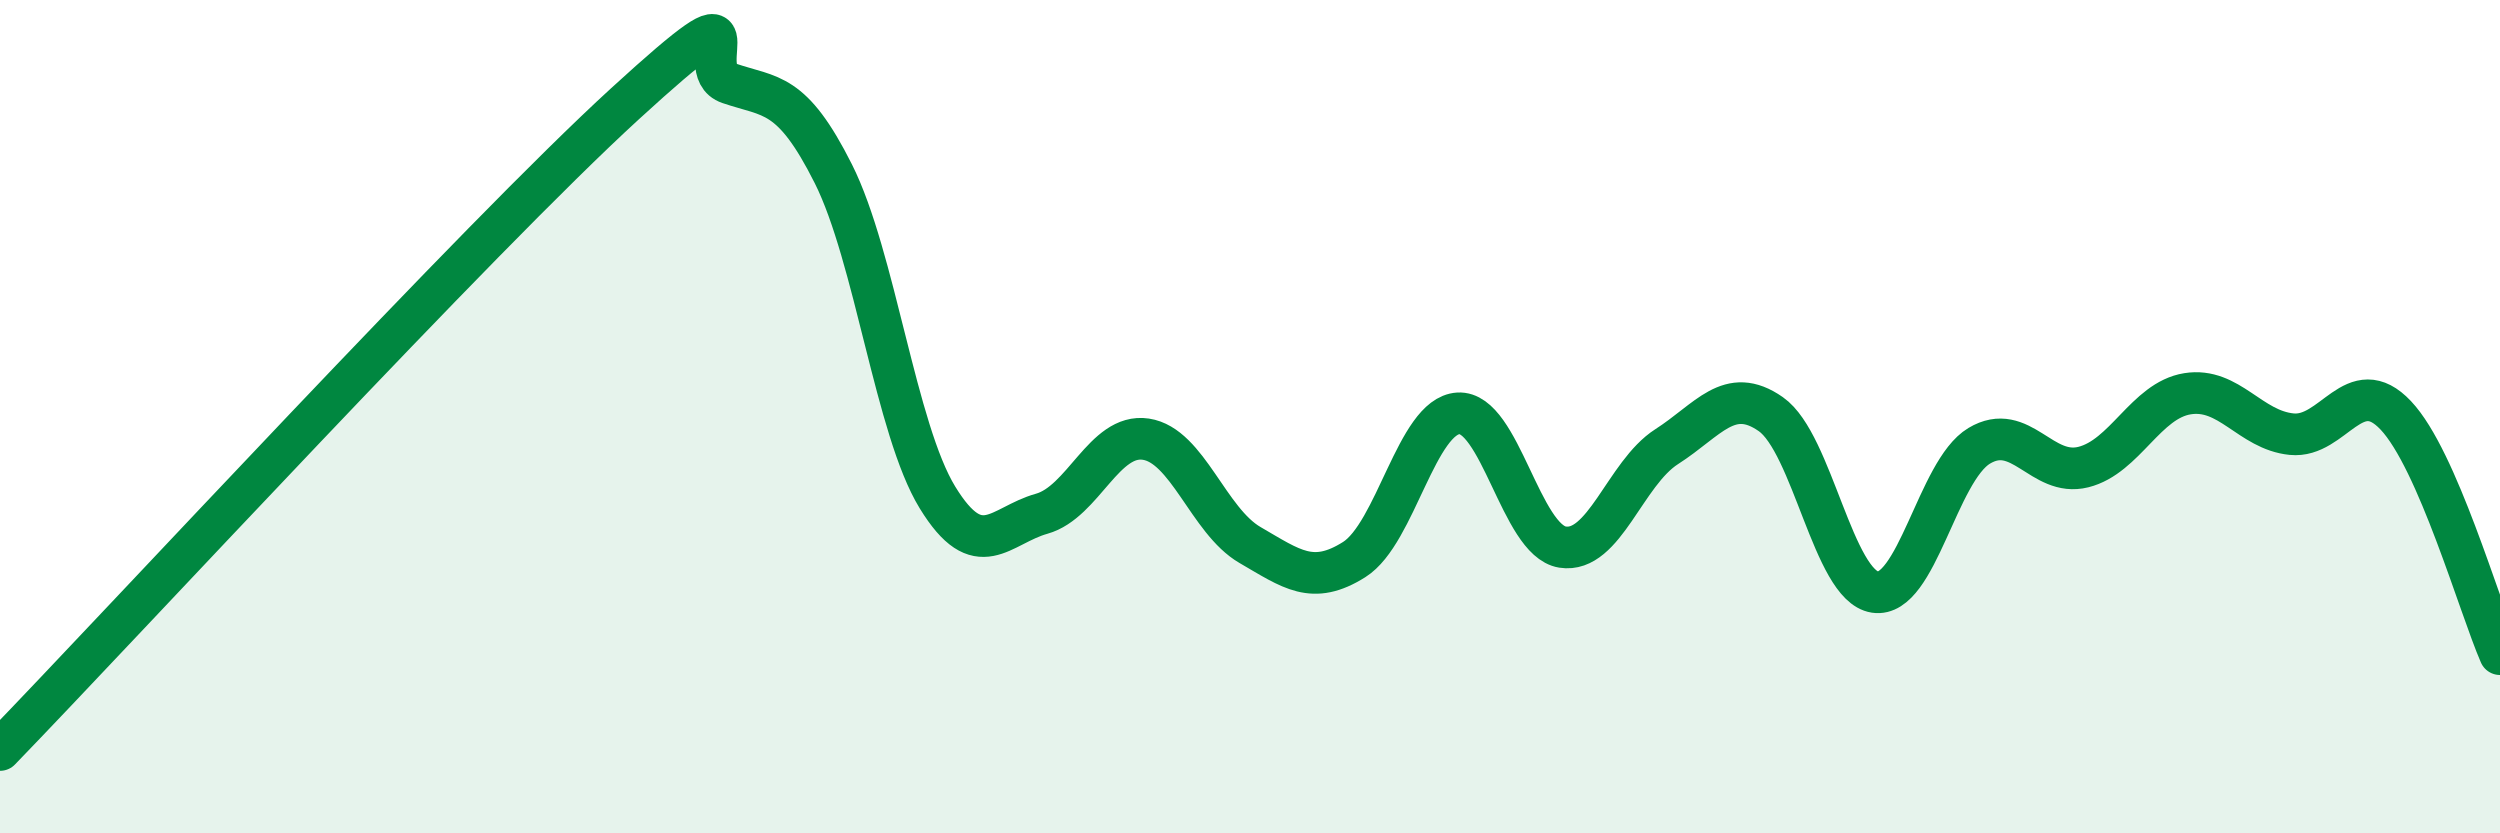 
    <svg width="60" height="20" viewBox="0 0 60 20" xmlns="http://www.w3.org/2000/svg">
      <path
        d="M 0,18 C 3,14.9 11.5,5.69 15,2.49 C 18.5,-0.71 16.5,1.66 17.5,2 C 18.5,2.34 19,2.18 20,4.17 C 21,6.16 21.5,10.31 22.5,11.94 C 23.5,13.57 24,12.61 25,12.33 C 26,12.05 26.5,10.39 27.5,10.54 C 28.5,10.69 29,12.5 30,13.08 C 31,13.66 31.5,14.06 32.5,13.43 C 33.5,12.8 34,9.98 35,9.92 C 36,9.86 36.5,12.97 37.5,13.13 C 38.5,13.29 39,11.36 40,10.72 C 41,10.08 41.5,9.24 42.5,9.94 C 43.5,10.64 44,14.06 45,14.21 C 46,14.36 46.5,11.3 47.5,10.7 C 48.5,10.1 49,11.46 50,11.21 C 51,10.96 51.5,9.61 52.5,9.45 C 53.5,9.29 54,10.32 55,10.42 C 56,10.52 56.5,8.91 57.5,9.97 C 58.5,11.03 59.5,14.55 60,15.7L60 20L0 20Z"
        fill="#008740"
        opacity="0.1"
        stroke-linecap="round"
        stroke-linejoin="round"
      />
      <path
        d="M 0,18 C 3,14.9 11.5,5.69 15,2.49 C 18.5,-0.71 16.5,1.66 17.5,2 C 18.5,2.34 19,2.18 20,4.17 C 21,6.16 21.5,10.31 22.5,11.94 C 23.5,13.57 24,12.61 25,12.33 C 26,12.05 26.5,10.39 27.5,10.54 C 28.5,10.69 29,12.5 30,13.08 C 31,13.66 31.5,14.06 32.5,13.43 C 33.5,12.8 34,9.98 35,9.92 C 36,9.86 36.5,12.97 37.5,13.13 C 38.5,13.29 39,11.36 40,10.72 C 41,10.08 41.5,9.24 42.5,9.94 C 43.5,10.64 44,14.06 45,14.21 C 46,14.36 46.5,11.3 47.5,10.7 C 48.5,10.1 49,11.46 50,11.21 C 51,10.96 51.5,9.61 52.5,9.45 C 53.5,9.29 54,10.32 55,10.42 C 56,10.52 56.5,8.91 57.5,9.97 C 58.5,11.03 59.5,14.55 60,15.7"
        stroke="#008740"
        stroke-width="1"
        fill="none"
        stroke-linecap="round"
        stroke-linejoin="round"
      />
    </svg>
  